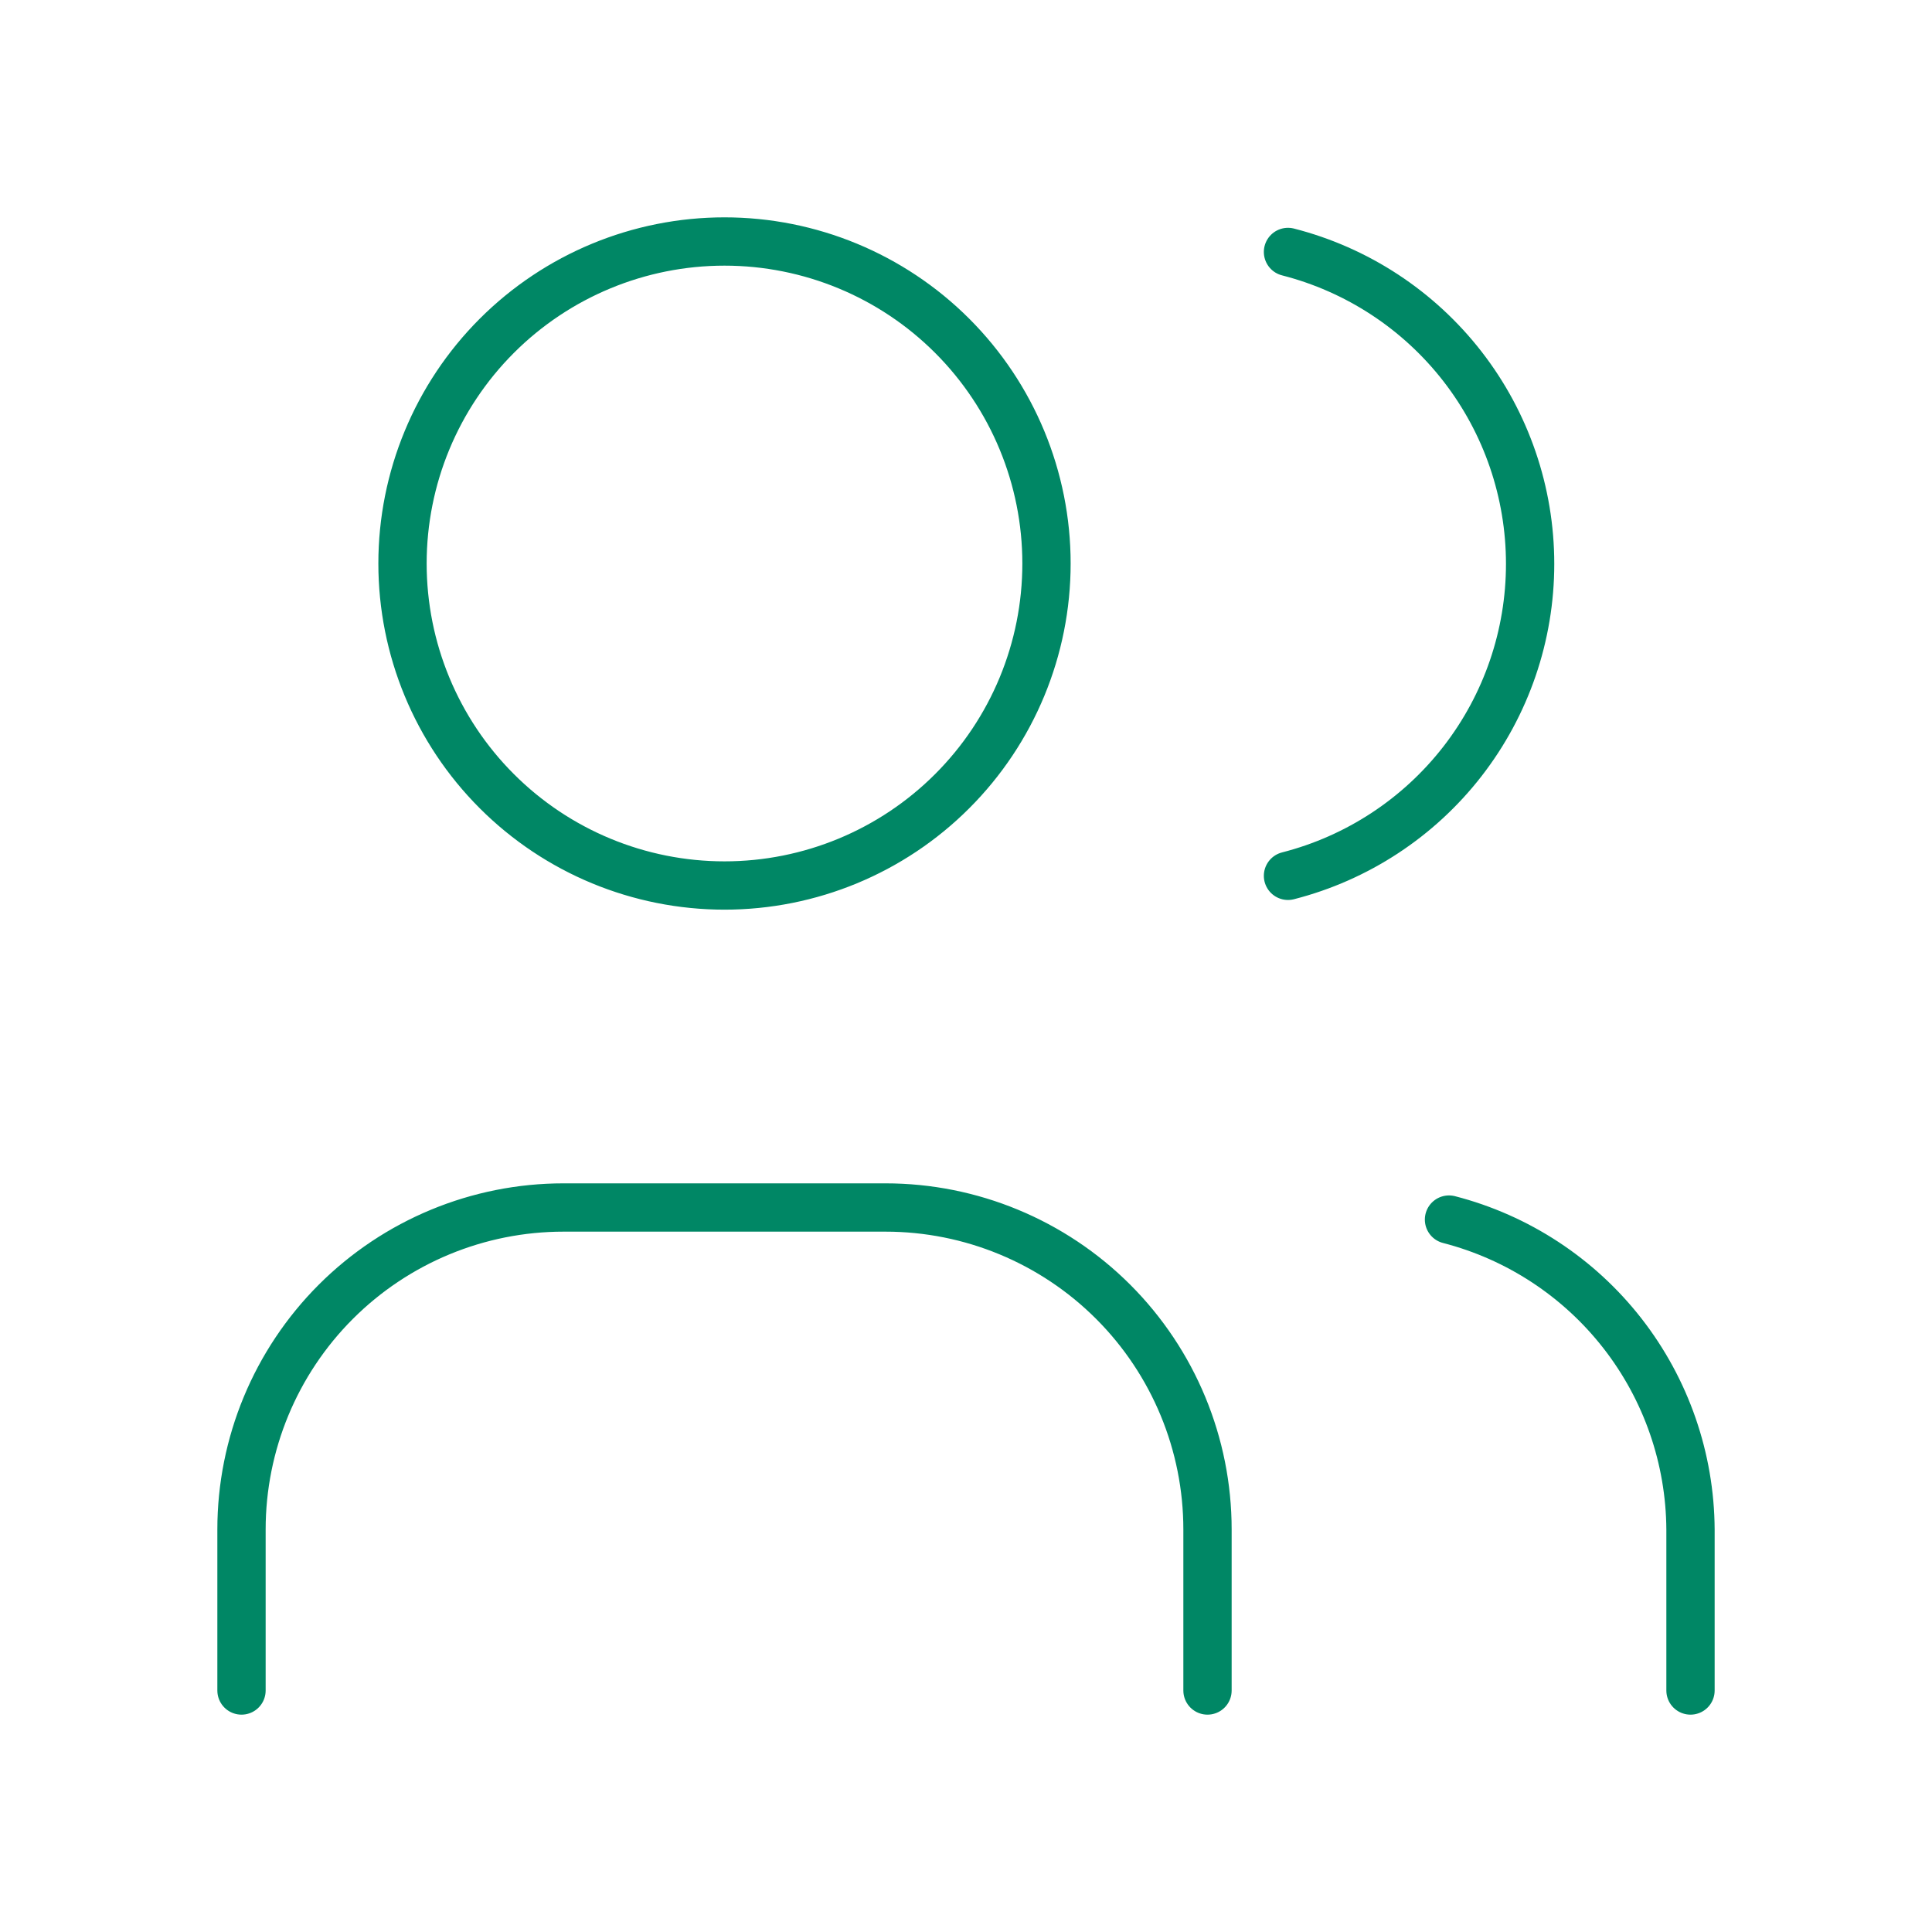 <svg width="80" height="80" viewBox="0 0 80 80" fill="none" xmlns="http://www.w3.org/2000/svg">
<path d="M10 70V63.333C10 59.797 11.405 56.406 13.905 53.905C16.406 51.405 19.797 50 23.333 50H36.667C40.203 50 43.594 51.405 46.095 53.905C48.595 56.406 50 59.797 50 63.333V70M53.333 10.433C56.201 11.167 58.743 12.835 60.559 15.174C62.374 17.513 63.359 20.389 63.359 23.35C63.359 26.31 62.374 29.186 60.559 31.525C58.743 33.864 56.201 35.532 53.333 36.266M70 70V63.333C69.983 60.39 68.993 57.536 67.184 55.214C65.375 52.893 62.849 51.235 60 50.5M16.667 23.333C16.667 26.87 18.071 30.261 20.572 32.761C23.072 35.262 26.464 36.667 30 36.667C33.536 36.667 36.928 35.262 39.428 32.761C41.929 30.261 43.333 26.87 43.333 23.333C43.333 19.797 41.929 16.406 39.428 13.905C36.928 11.405 33.536 10 30 10C26.464 10 23.072 11.405 20.572 13.905C18.071 16.406 16.667 19.797 16.667 23.333Z" stroke="#008765" stroke-width="2" stroke-linecap="round" stroke-linejoin="round"/>
</svg>
